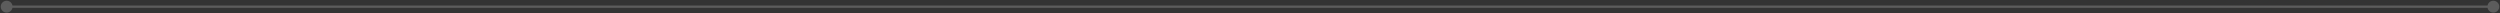<?xml version="1.0" encoding="UTF-8"?> <svg xmlns="http://www.w3.org/2000/svg" width="1126" height="6" viewBox="0 0 1126 6" fill="none"><rect x="0" y="0" width="1126" height="6" fill="#333333" stroke="none"/><path opacity="0.2" d="M0.333 3C0.333 4.473 1.527 5.667 3 5.667C4.473 5.667 5.667 4.473 5.667 3C5.667 1.527 4.473 0.333 3 0.333C1.527 0.333 0.333 1.527 0.333 3ZM1120.33 3C1120.33 4.473 1121.53 5.667 1123 5.667C1124.47 5.667 1125.67 4.473 1125.67 3C1125.67 1.527 1124.47 0.333 1123 0.333C1121.53 0.333 1120.33 1.527 1120.33 3ZM3 3.5H1123V2.5H3V3.5Z" fill="white"></path></svg> 